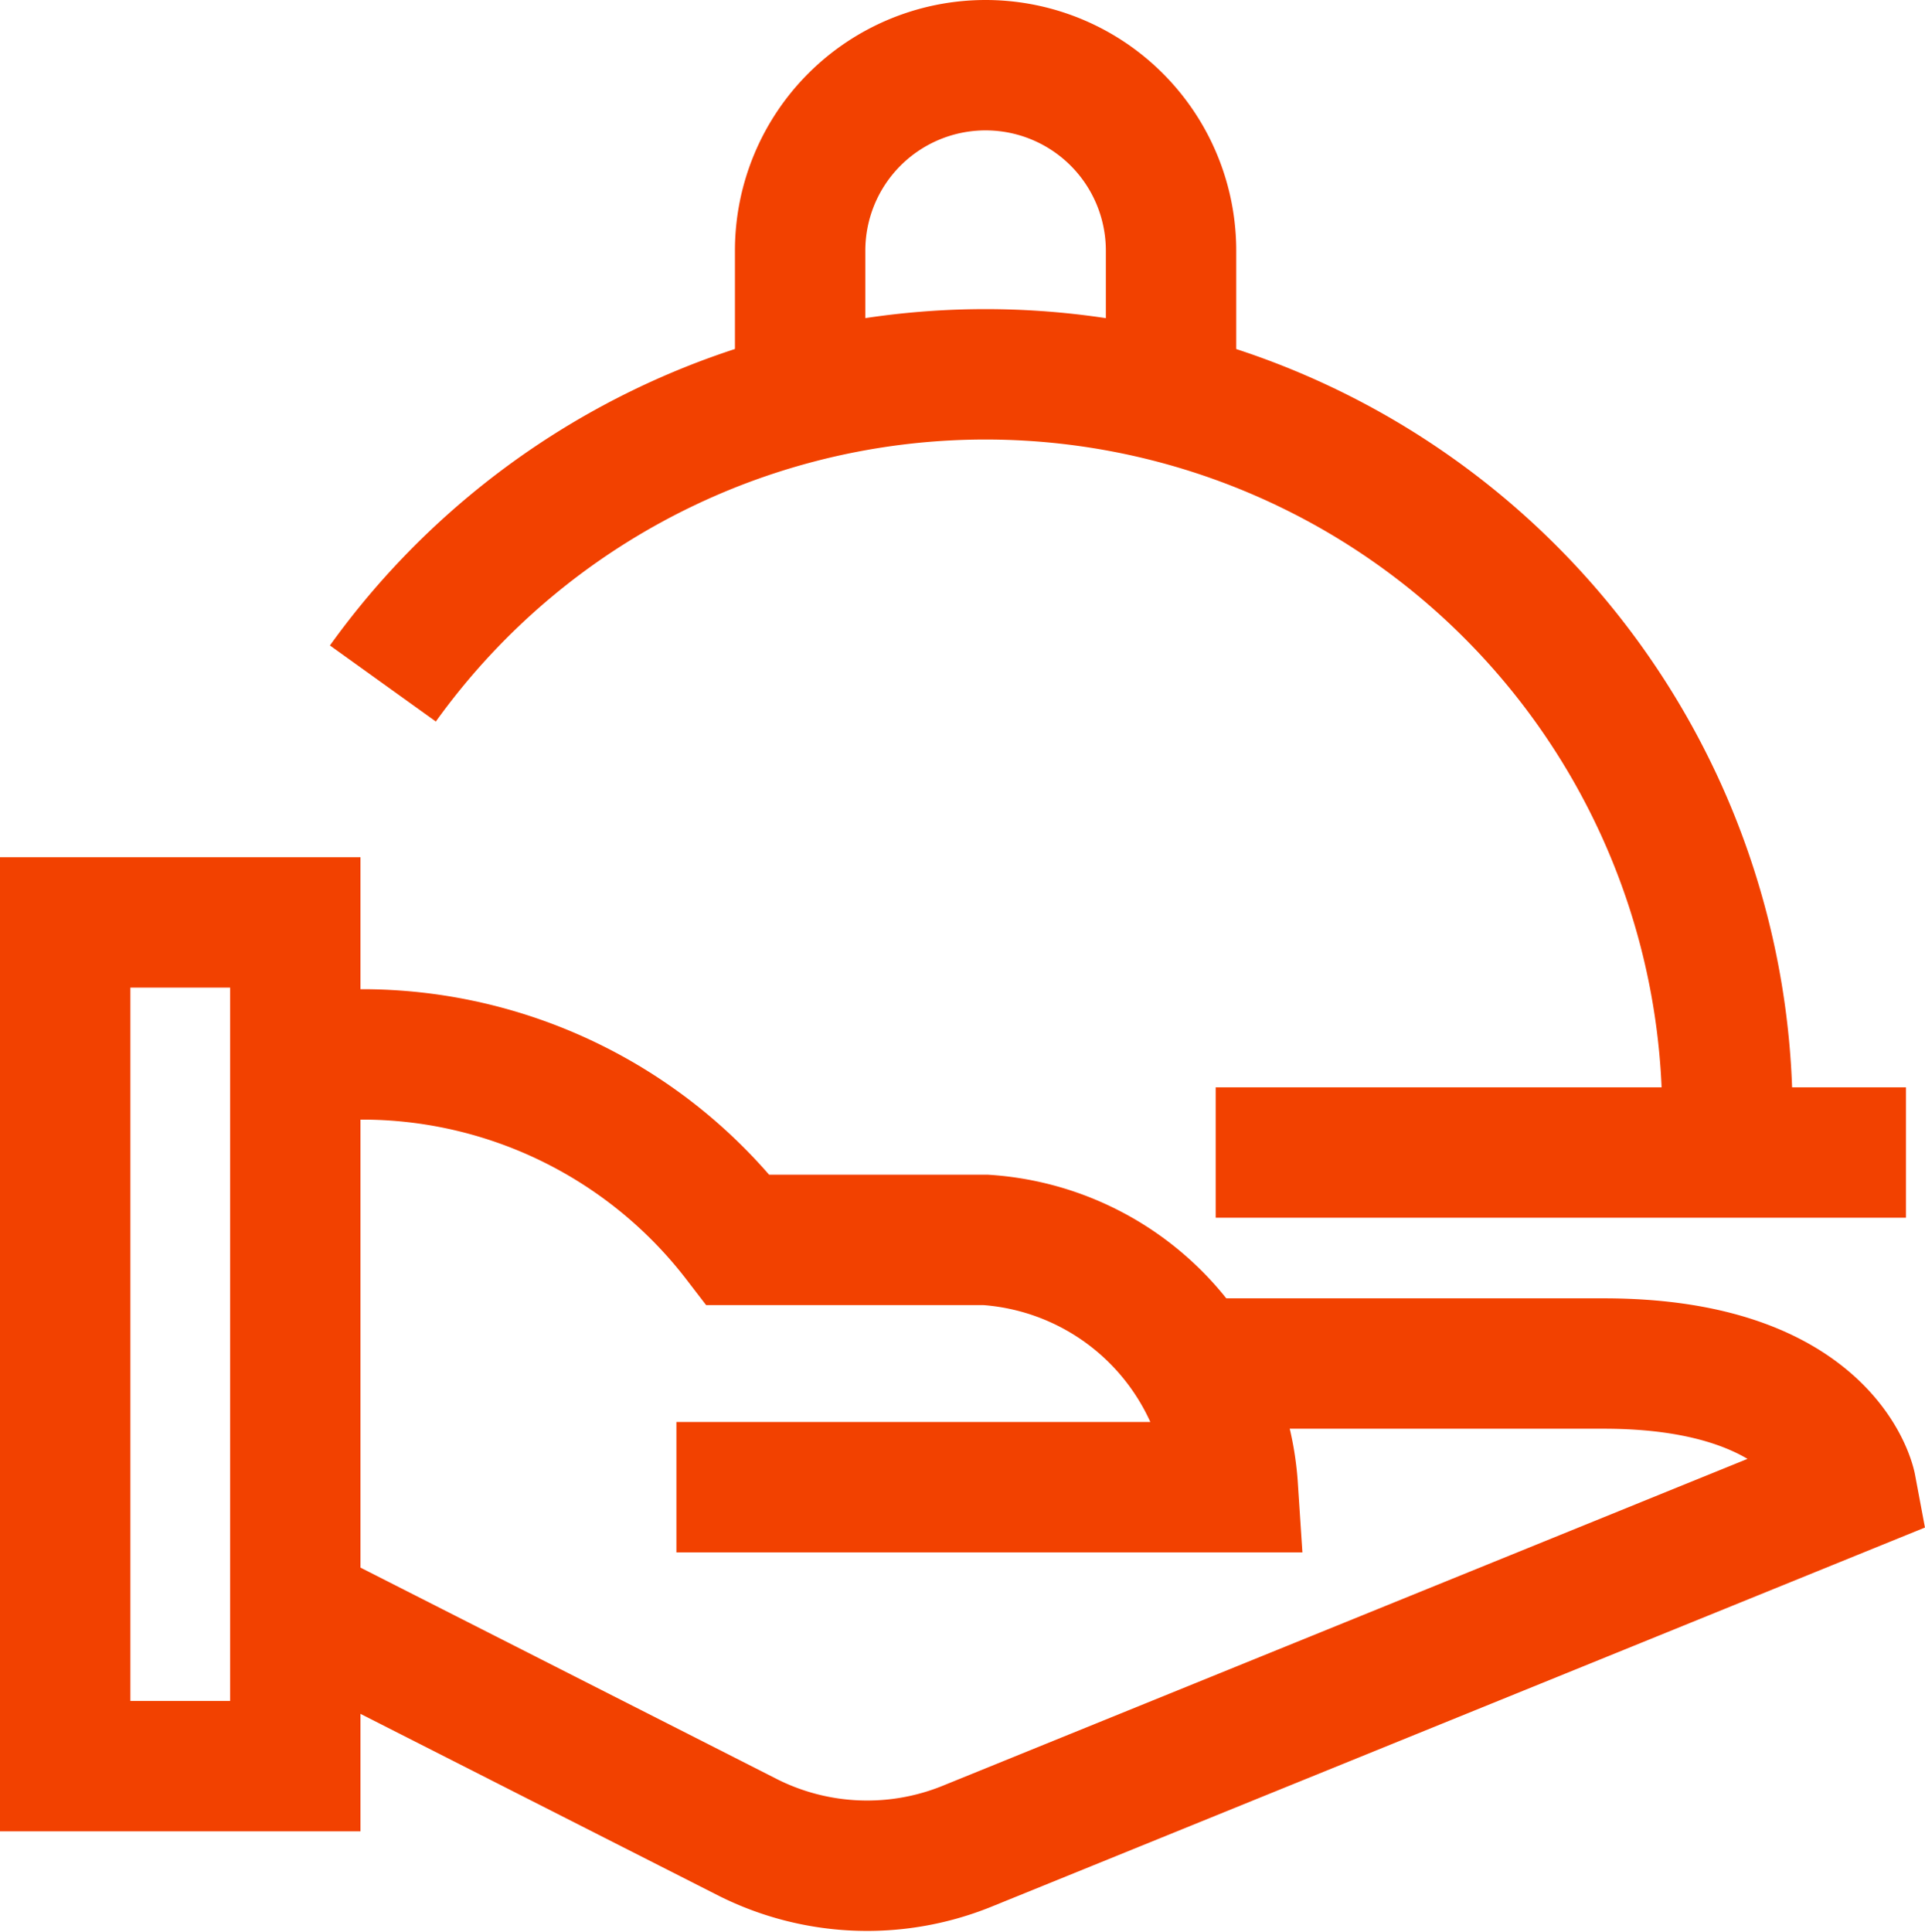 <svg xmlns="http://www.w3.org/2000/svg" width="25.098" height="25.192" viewBox="0 0 25.098 25.192">
  <g id="dish" transform="translate(-0.241 -0.15)">
    <path id="Path_180345" data-name="Path 180345" d="M5,17h.806a6.186,6.186,0,0,1,4.836,2.418h3.224a3.458,3.458,0,0,1,3.224,3.224H9.836" transform="translate(-0.776 -3.103)" fill="none" stroke="#f24100" stroke-width="1.7"/>
    <path id="Path_180346" data-name="Path 180346" d="M16.576,22h5.351c2.922,0,3.224,1.612,3.224,1.612L13.609,28.3a3.466,3.466,0,0,1-2.835-.118L5,25.25" transform="translate(-0.776 -4.073)" fill="none" stroke="#f24100" stroke-width="1.7"/>
    <rect id="Rectangle_8658" data-name="Rectangle 8658" width="3" height="11" transform="translate(1.091 12.176)" fill="none" stroke="#f24100" stroke-width="1.7"/>
    <line id="Line_8903" data-name="Line 8903" x1="9" transform="translate(16.091 15.176)" fill="none" stroke="#f24100" stroke-linejoin="round" stroke-width="1.7"/>
    <path id="Path_180347" data-name="Path 180347" d="M6.252,10.03a9.673,9.673,0,0,1,17.53,5.642" transform="translate(-1.019 -0.969)" fill="none" stroke="#f24100" stroke-width="1.7"/>
    <path id="Path_180348" data-name="Path 180348" d="M13,5.335V3.418A2.418,2.418,0,0,1,15.418,1h0a2.418,2.418,0,0,1,2.418,2.418V5.335" transform="translate(-2.327 0)" fill="none" stroke="#f24100" stroke-width="1.7"/>
  </g>
</svg>
